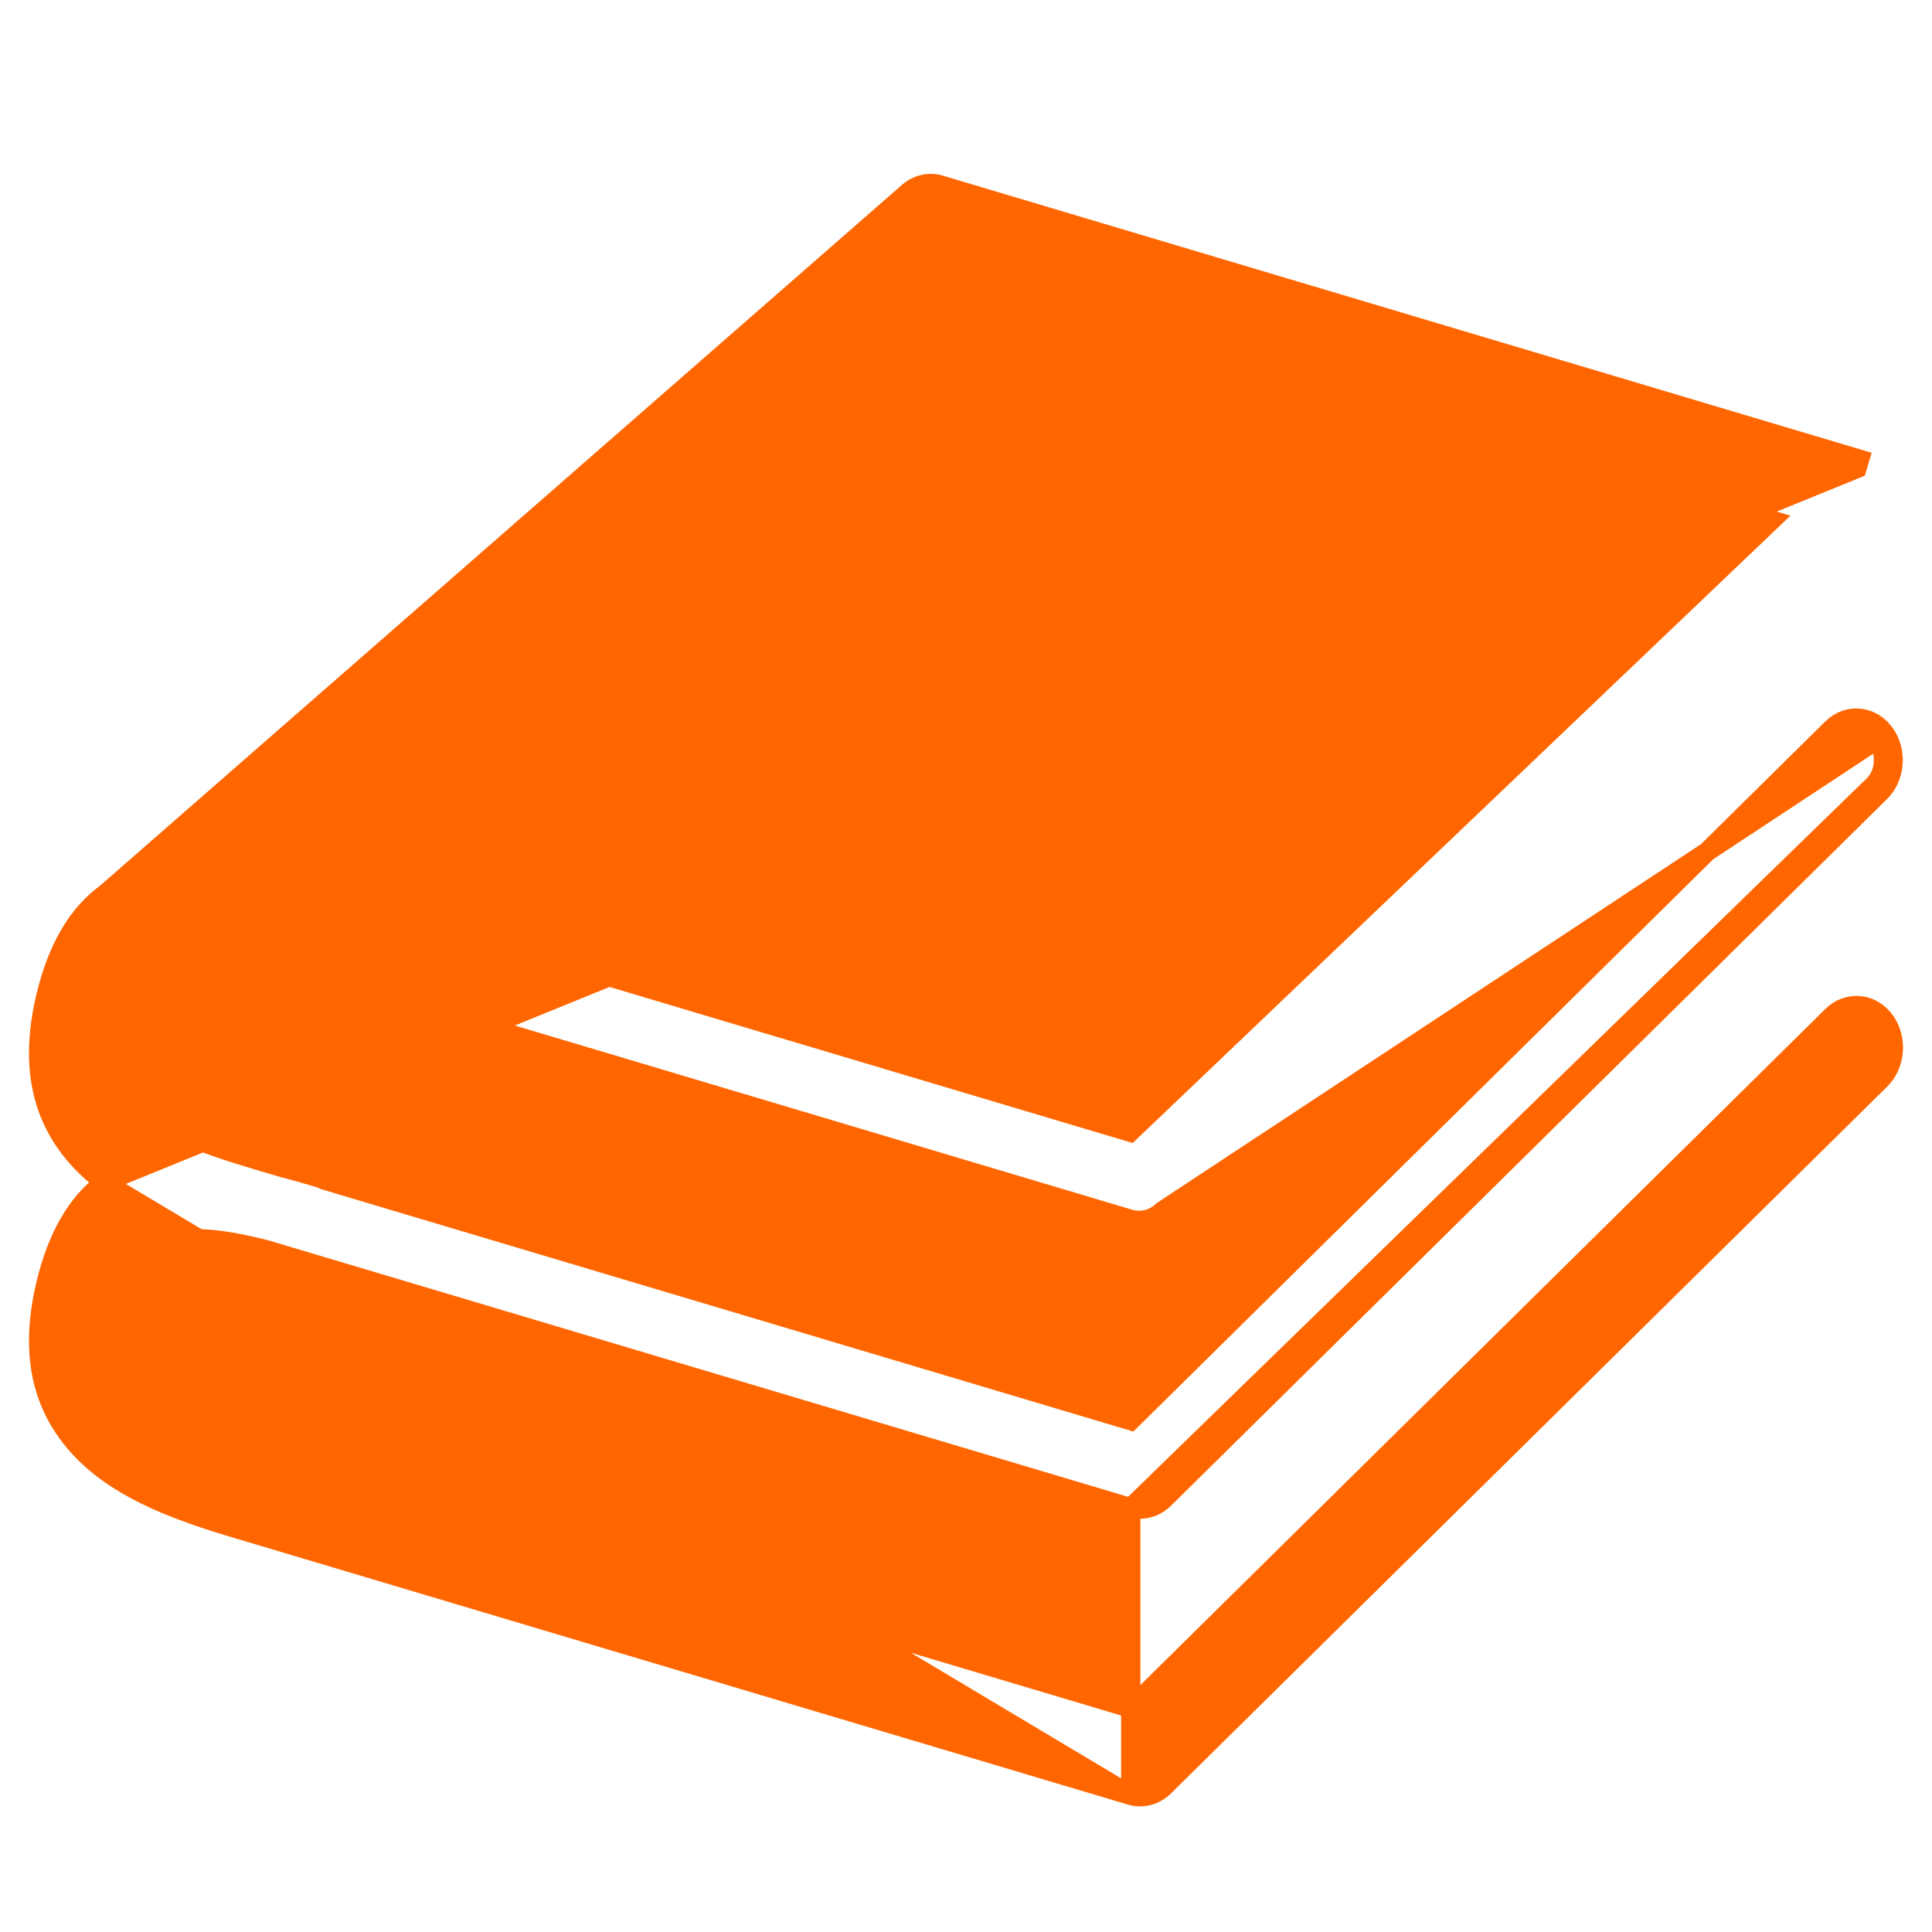 <svg width="40" height="40" viewBox="0 0 40 40" fill="none" xmlns="http://www.w3.org/2000/svg">
<path d="M2.159 24.478C1.6 24.903 1.191 25.582 0.952 26.575C0.759 27.377 0.754 28.064 0.913 28.659C1.072 29.254 1.392 29.743 1.826 30.154C2.581 30.869 3.683 31.287 4.867 31.639L23.411 37.171L2.159 24.478ZM2.159 24.478C2.041 24.39 1.931 24.296 1.826 24.198L1.826 24.198C1.392 23.787 1.072 23.298 0.913 22.702C0.754 22.108 0.759 21.421 0.952 20.619C1.197 19.601 1.62 18.913 2.204 18.487L18.805 3.979L18.805 3.978L18.805 3.978C18.997 3.813 19.239 3.762 19.463 3.828L19.463 3.828L38.502 9.509C38.502 9.509 38.502 9.509 38.502 9.509L38.502 9.509L38.445 9.7L2.159 24.478ZM39.03 15.197C38.901 15.011 38.712 14.895 38.506 14.872C38.3 14.849 38.092 14.921 37.931 15.079L37.931 15.08L23.409 29.413L6.72 24.433C6.685 24.416 6.641 24.395 6.591 24.382C6.348 24.309 6.107 24.24 5.87 24.18L5.254 23.997C4.2 23.682 3.321 23.347 2.801 22.855L2.801 22.855C2.598 22.663 2.456 22.436 2.387 22.154C2.318 21.871 2.32 21.52 2.426 21.079L2.426 21.078C2.534 20.628 2.694 20.319 2.884 20.112C3.072 19.906 3.3 19.788 3.567 19.735L3.567 19.735C4.237 19.599 5.148 19.797 6.206 20.112L23.391 25.24L23.392 25.24C23.626 25.308 23.882 25.249 24.075 25.064L38.866 15.311M39.03 15.197L38.866 15.311M39.03 15.197C39.03 15.197 39.03 15.197 39.029 15.197L38.866 15.311M39.03 15.197C39.281 15.557 39.244 16.09 38.931 16.398M38.866 15.311C39.064 15.595 39.031 16.019 38.791 16.255M38.931 16.398L38.931 16.398L38.791 16.255M38.931 16.398L24.105 31.031L24.105 31.032C23.927 31.206 23.67 31.293 23.411 31.215M38.931 16.398L38.791 16.255M38.791 16.255L23.411 31.215M23.411 31.215C23.411 31.215 23.411 31.215 23.411 31.215L5.502 25.872C4.736 25.677 4.078 25.586 3.567 25.69L3.567 25.69C3.3 25.744 3.072 25.862 2.884 26.067C2.694 26.275 2.534 26.584 2.426 27.034L2.426 27.034C2.32 27.476 2.318 27.826 2.387 28.11C2.456 28.391 2.598 28.619 2.801 28.811L2.801 28.811C3.321 29.302 4.2 29.638 5.254 29.952L5.254 29.952L23.409 35.368L37.936 21.029L37.936 21.029C38.098 20.871 38.306 20.799 38.512 20.823C38.717 20.846 38.905 20.962 39.035 21.146L39.035 21.147C39.287 21.51 39.247 22.041 38.937 22.349L38.937 22.349L24.105 36.987L24.105 36.988C23.927 37.162 23.67 37.249 23.411 37.171L23.411 31.215ZM36.682 10.769L23.397 23.44L6.594 18.427C6.115 18.284 5.645 18.158 5.192 18.071L19.438 5.622L36.682 10.769Z" fill="#FF6600" stroke="#FF6600" stroke-width="0.4"/>
</svg>
